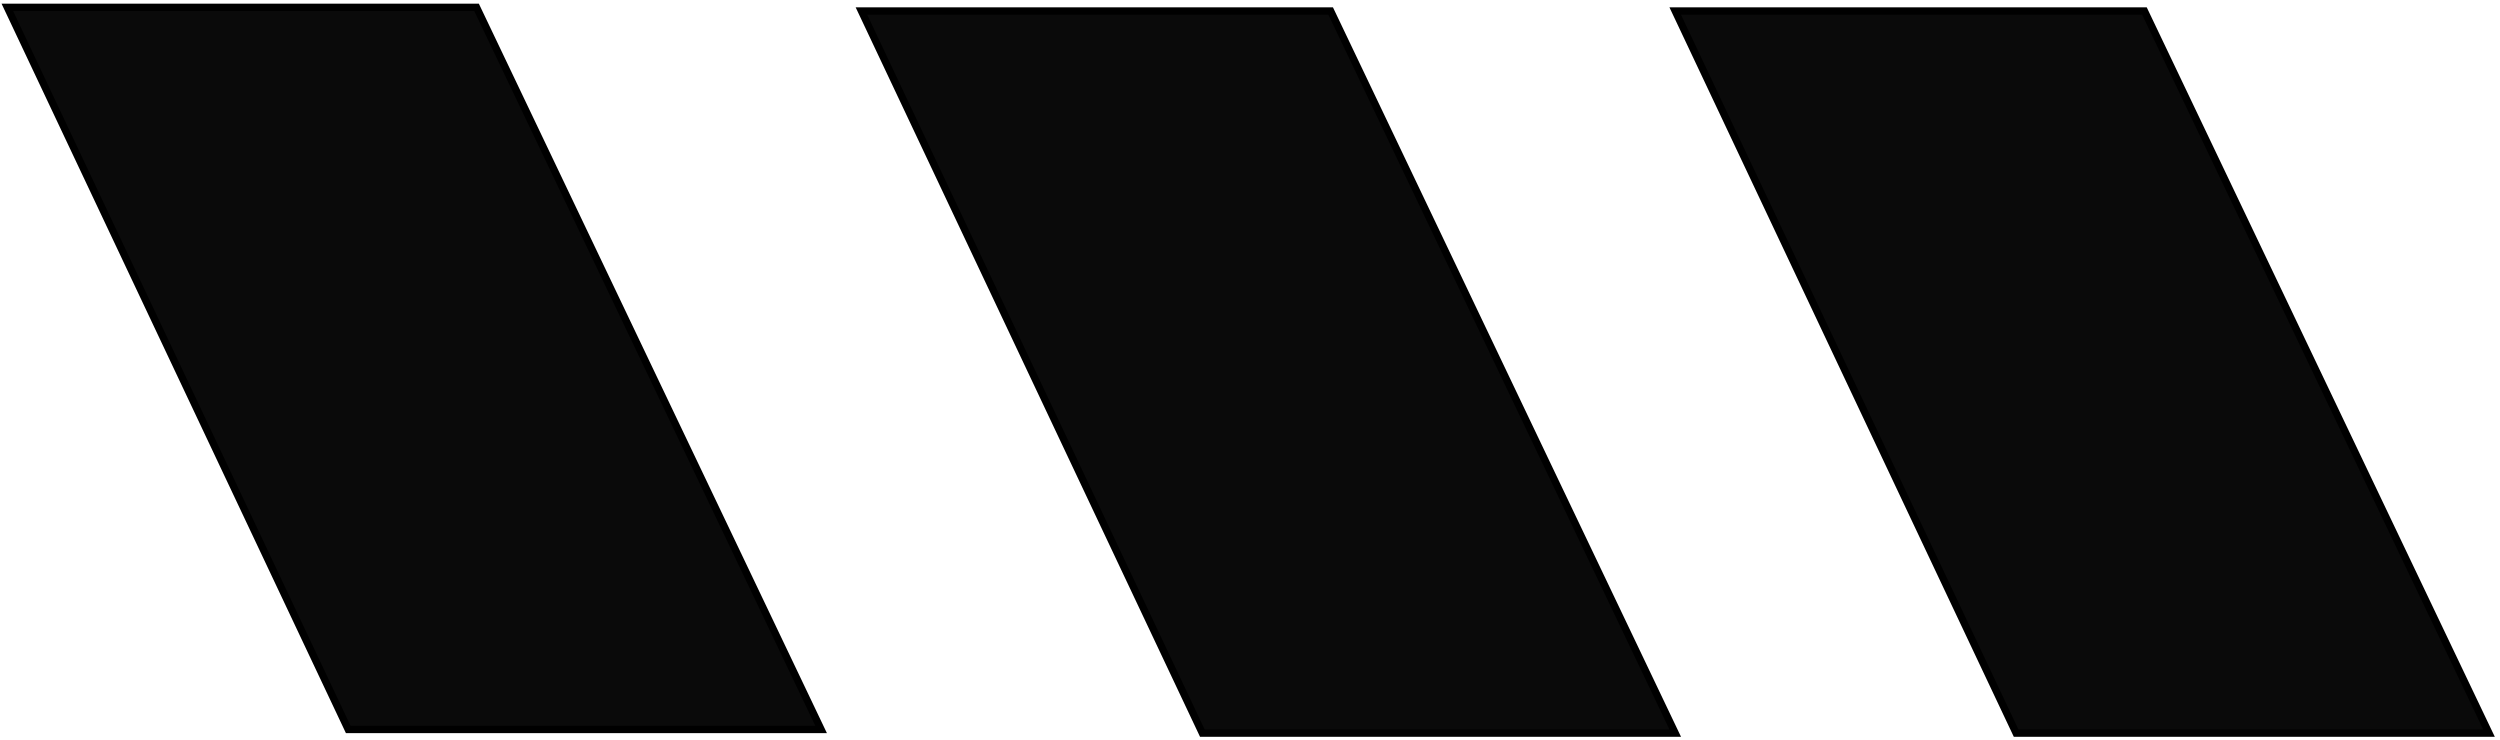 <?xml version="1.0" encoding="UTF-8"?> <svg xmlns="http://www.w3.org/2000/svg" width="341" height="101" viewBox="0 0 341 101" fill="none"> <path d="M65 1H1L47.5 99.5H112L65 1Z" fill="#0A0A0A" stroke="black"></path> <path d="M181.5 1.5H117.5L164 100H228.5L181.5 1.5Z" fill="#0A0A0A" stroke="black"></path> <path d="M292.5 1.5H228.5L275 100H339.5L292.5 1.5Z" fill="#0A0A0A" stroke="black"></path> </svg> 